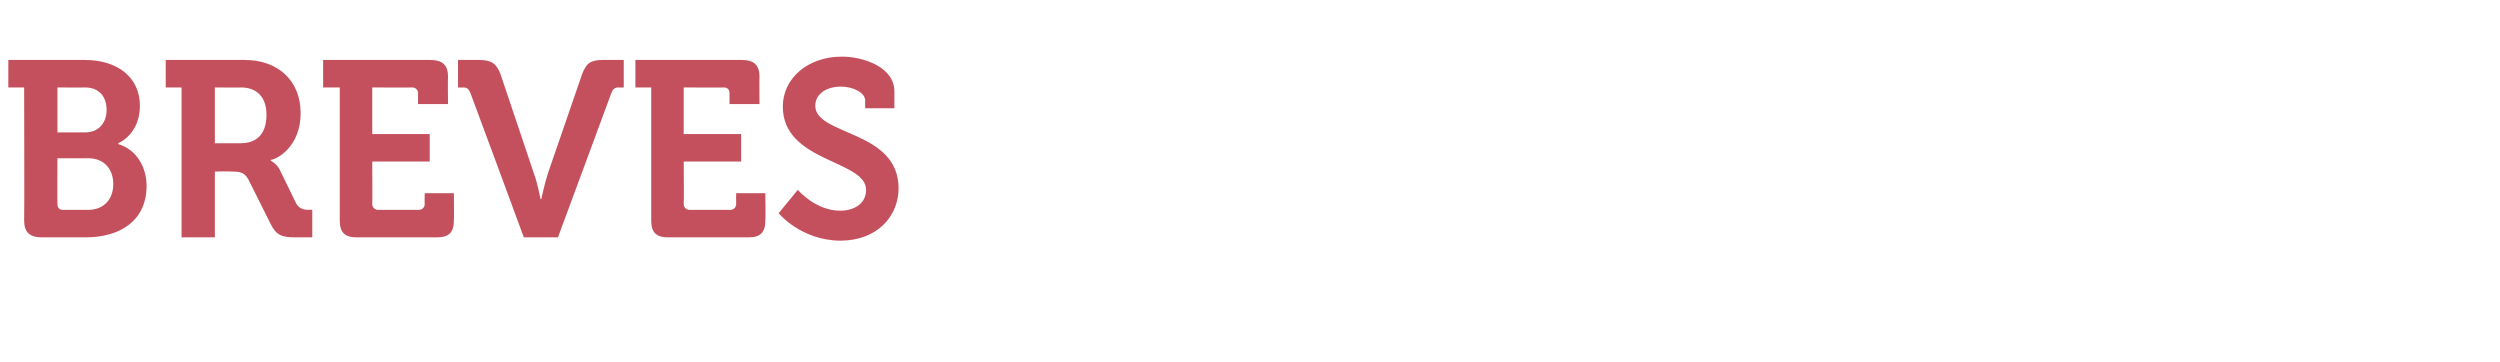 <?xml version="1.0" standalone="no"?>
<!DOCTYPE svg PUBLIC "-//W3C//DTD SVG 1.1//EN" "http://www.w3.org/Graphics/SVG/1.1/DTD/svg11.dtd">
<svg xmlns="http://www.w3.org/2000/svg" version="1.1" width="300.2px" height="43.5px" viewBox="0 -6 300.2 43.5" style="top:-6px">
  <desc>Breves</desc>
  <defs/>
  <g id="Polygon158513">
    <path d="M 2.9 4.5 L 1 4.5 L 1 1.2 C 1 1.2 10.2 1.2 10.2 1.2 C 14 1.2 16.8 3.2 16.8 6.7 C 16.8 9.1 15.5 10.6 14.2 11.2 C 14.2 11.2 14.2 11.3 14.2 11.3 C 16.5 12 17.6 14.2 17.6 16.3 C 17.6 20.6 14.3 22.5 10.3 22.5 C 10.3 22.5 5 22.5 5 22.5 C 3.6 22.5 2.9 21.9 2.9 20.5 C 2.94 20.46 2.9 4.5 2.9 4.5 Z M 10.2 9.9 C 11.9 9.9 12.8 8.7 12.8 7.2 C 12.8 5.6 11.9 4.5 10.2 4.5 C 10.17 4.53 6.9 4.5 6.9 4.5 L 6.9 9.9 C 6.9 9.9 10.23 9.9 10.2 9.9 Z M 7.5 19.2 C 7.5 19.2 10.6 19.2 10.6 19.2 C 12.5 19.2 13.6 17.9 13.6 16.1 C 13.6 14.3 12.5 13 10.6 13 C 10.59 13.02 6.9 13 6.9 13 C 6.9 13 6.87 18.51 6.9 18.5 C 6.9 18.9 7.1 19.2 7.5 19.2 Z M 21.8 4.5 L 19.9 4.5 L 19.9 1.2 C 19.9 1.2 29.43 1.2 29.4 1.2 C 33.3 1.2 36.1 3.6 36.1 7.6 C 36.1 11.5 33.4 13.1 32.5 13.2 C 32.52 13.23 32.5 13.3 32.5 13.3 C 32.5 13.3 33.18 13.59 33.6 14.4 C 33.6 14.4 35.6 18.5 35.6 18.5 C 36 19.1 36.5 19.2 37.1 19.2 C 37.14 19.17 37.5 19.2 37.5 19.2 L 37.5 22.5 C 37.5 22.5 35.46 22.5 35.5 22.5 C 33.9 22.5 33.2 22.3 32.5 20.9 C 32.5 20.9 29.8 15.5 29.8 15.5 C 29.3 14.7 28.9 14.6 27.7 14.6 C 27.75 14.55 25.8 14.6 25.8 14.6 L 25.8 22.5 L 21.8 22.5 L 21.8 4.5 Z M 28.9 11.2 C 30.9 11.2 32 10 32 7.8 C 32 5.7 30.9 4.5 28.9 4.5 C 28.95 4.53 25.8 4.5 25.8 4.5 L 25.8 11.2 C 25.8 11.2 28.89 11.19 28.9 11.2 Z M 40.8 4.5 L 38.8 4.5 L 38.8 1.2 C 38.8 1.2 51.72 1.2 51.7 1.2 C 53.1 1.2 53.8 1.8 53.8 3.2 C 53.76 3.24 53.8 6.5 53.8 6.5 L 50.2 6.5 C 50.2 6.5 50.19 5.19 50.2 5.2 C 50.2 4.8 49.9 4.5 49.5 4.5 C 49.53 4.53 44.7 4.5 44.7 4.5 L 44.7 10.1 L 51.6 10.1 L 51.6 13.4 L 44.7 13.4 C 44.7 13.4 44.73 18.51 44.7 18.5 C 44.7 18.9 45 19.2 45.4 19.2 C 45.4 19.2 50.3 19.2 50.3 19.2 C 50.7 19.2 51 18.9 51 18.5 C 50.97 18.51 51 17.2 51 17.2 L 54.5 17.2 C 54.5 17.2 54.54 20.46 54.5 20.5 C 54.5 21.9 53.9 22.5 52.5 22.5 C 52.5 22.5 42.8 22.5 42.8 22.5 C 41.4 22.5 40.8 21.9 40.8 20.5 C 40.8 20.46 40.8 4.5 40.8 4.5 Z M 56.5 5.2 C 56.3 4.7 56.1 4.5 55.6 4.5 C 55.59 4.53 55 4.5 55 4.5 L 55 1.2 C 55 1.2 57.54 1.2 57.5 1.2 C 59 1.2 59.6 1.6 60.1 2.9 C 60.1 2.9 64.1 14.8 64.1 14.8 C 64.56 16.02 64.9 17.9 64.9 17.9 L 65 17.9 C 65 17.9 65.4 16.02 65.8 14.8 C 65.8 14.8 69.9 2.9 69.9 2.9 C 70.4 1.6 70.9 1.2 72.4 1.2 C 72.39 1.2 74.9 1.2 74.9 1.2 L 74.9 4.5 C 74.9 4.5 74.34 4.53 74.3 4.5 C 73.8 4.5 73.6 4.7 73.4 5.2 C 73.41 5.19 67 22.5 67 22.5 L 62.9 22.5 C 62.9 22.5 56.52 5.19 56.5 5.2 Z M 78.2 4.5 L 76.3 4.5 L 76.3 1.2 C 76.3 1.2 89.13 1.2 89.1 1.2 C 90.5 1.2 91.2 1.8 91.2 3.2 C 91.17 3.24 91.2 6.5 91.2 6.5 L 87.6 6.5 C 87.6 6.5 87.6 5.19 87.6 5.2 C 87.6 4.8 87.4 4.5 86.9 4.5 C 86.94 4.53 82.1 4.5 82.1 4.5 L 82.1 10.1 L 89 10.1 L 89 13.4 L 82.1 13.4 C 82.1 13.4 82.14 18.51 82.1 18.5 C 82.1 18.9 82.4 19.2 82.8 19.2 C 82.8 19.2 87.7 19.2 87.7 19.2 C 88.1 19.2 88.4 18.9 88.4 18.5 C 88.38 18.51 88.4 17.2 88.4 17.2 L 91.9 17.2 C 91.9 17.2 91.95 20.46 91.9 20.5 C 91.9 21.9 91.3 22.5 89.9 22.5 C 89.9 22.5 80.2 22.5 80.2 22.5 C 78.8 22.5 78.2 21.9 78.2 20.5 C 78.21 20.46 78.2 4.5 78.2 4.5 Z M 95.8 16.8 C 95.8 16.8 97.95 19.32 100.9 19.3 C 102.5 19.3 104 18.5 104 16.8 C 104 13.2 94 13.5 94 6.8 C 94 3.4 97 0.8 101.1 0.8 C 103.6 0.8 107.4 2 107.4 5 C 107.4 5.04 107.4 7 107.4 7 L 103.9 7 C 103.9 7 103.86 6.06 103.9 6.1 C 103.9 5.1 102.4 4.4 101 4.4 C 99.2 4.4 97.9 5.3 97.9 6.7 C 97.9 10.3 107.9 9.6 107.9 16.6 C 107.9 20 105.3 22.9 100.9 22.9 C 96.15 22.86 93.5 19.6 93.5 19.6 L 95.8 16.8 Z " stroke="none" fill="#c4505d"/>
  </g>
</svg>